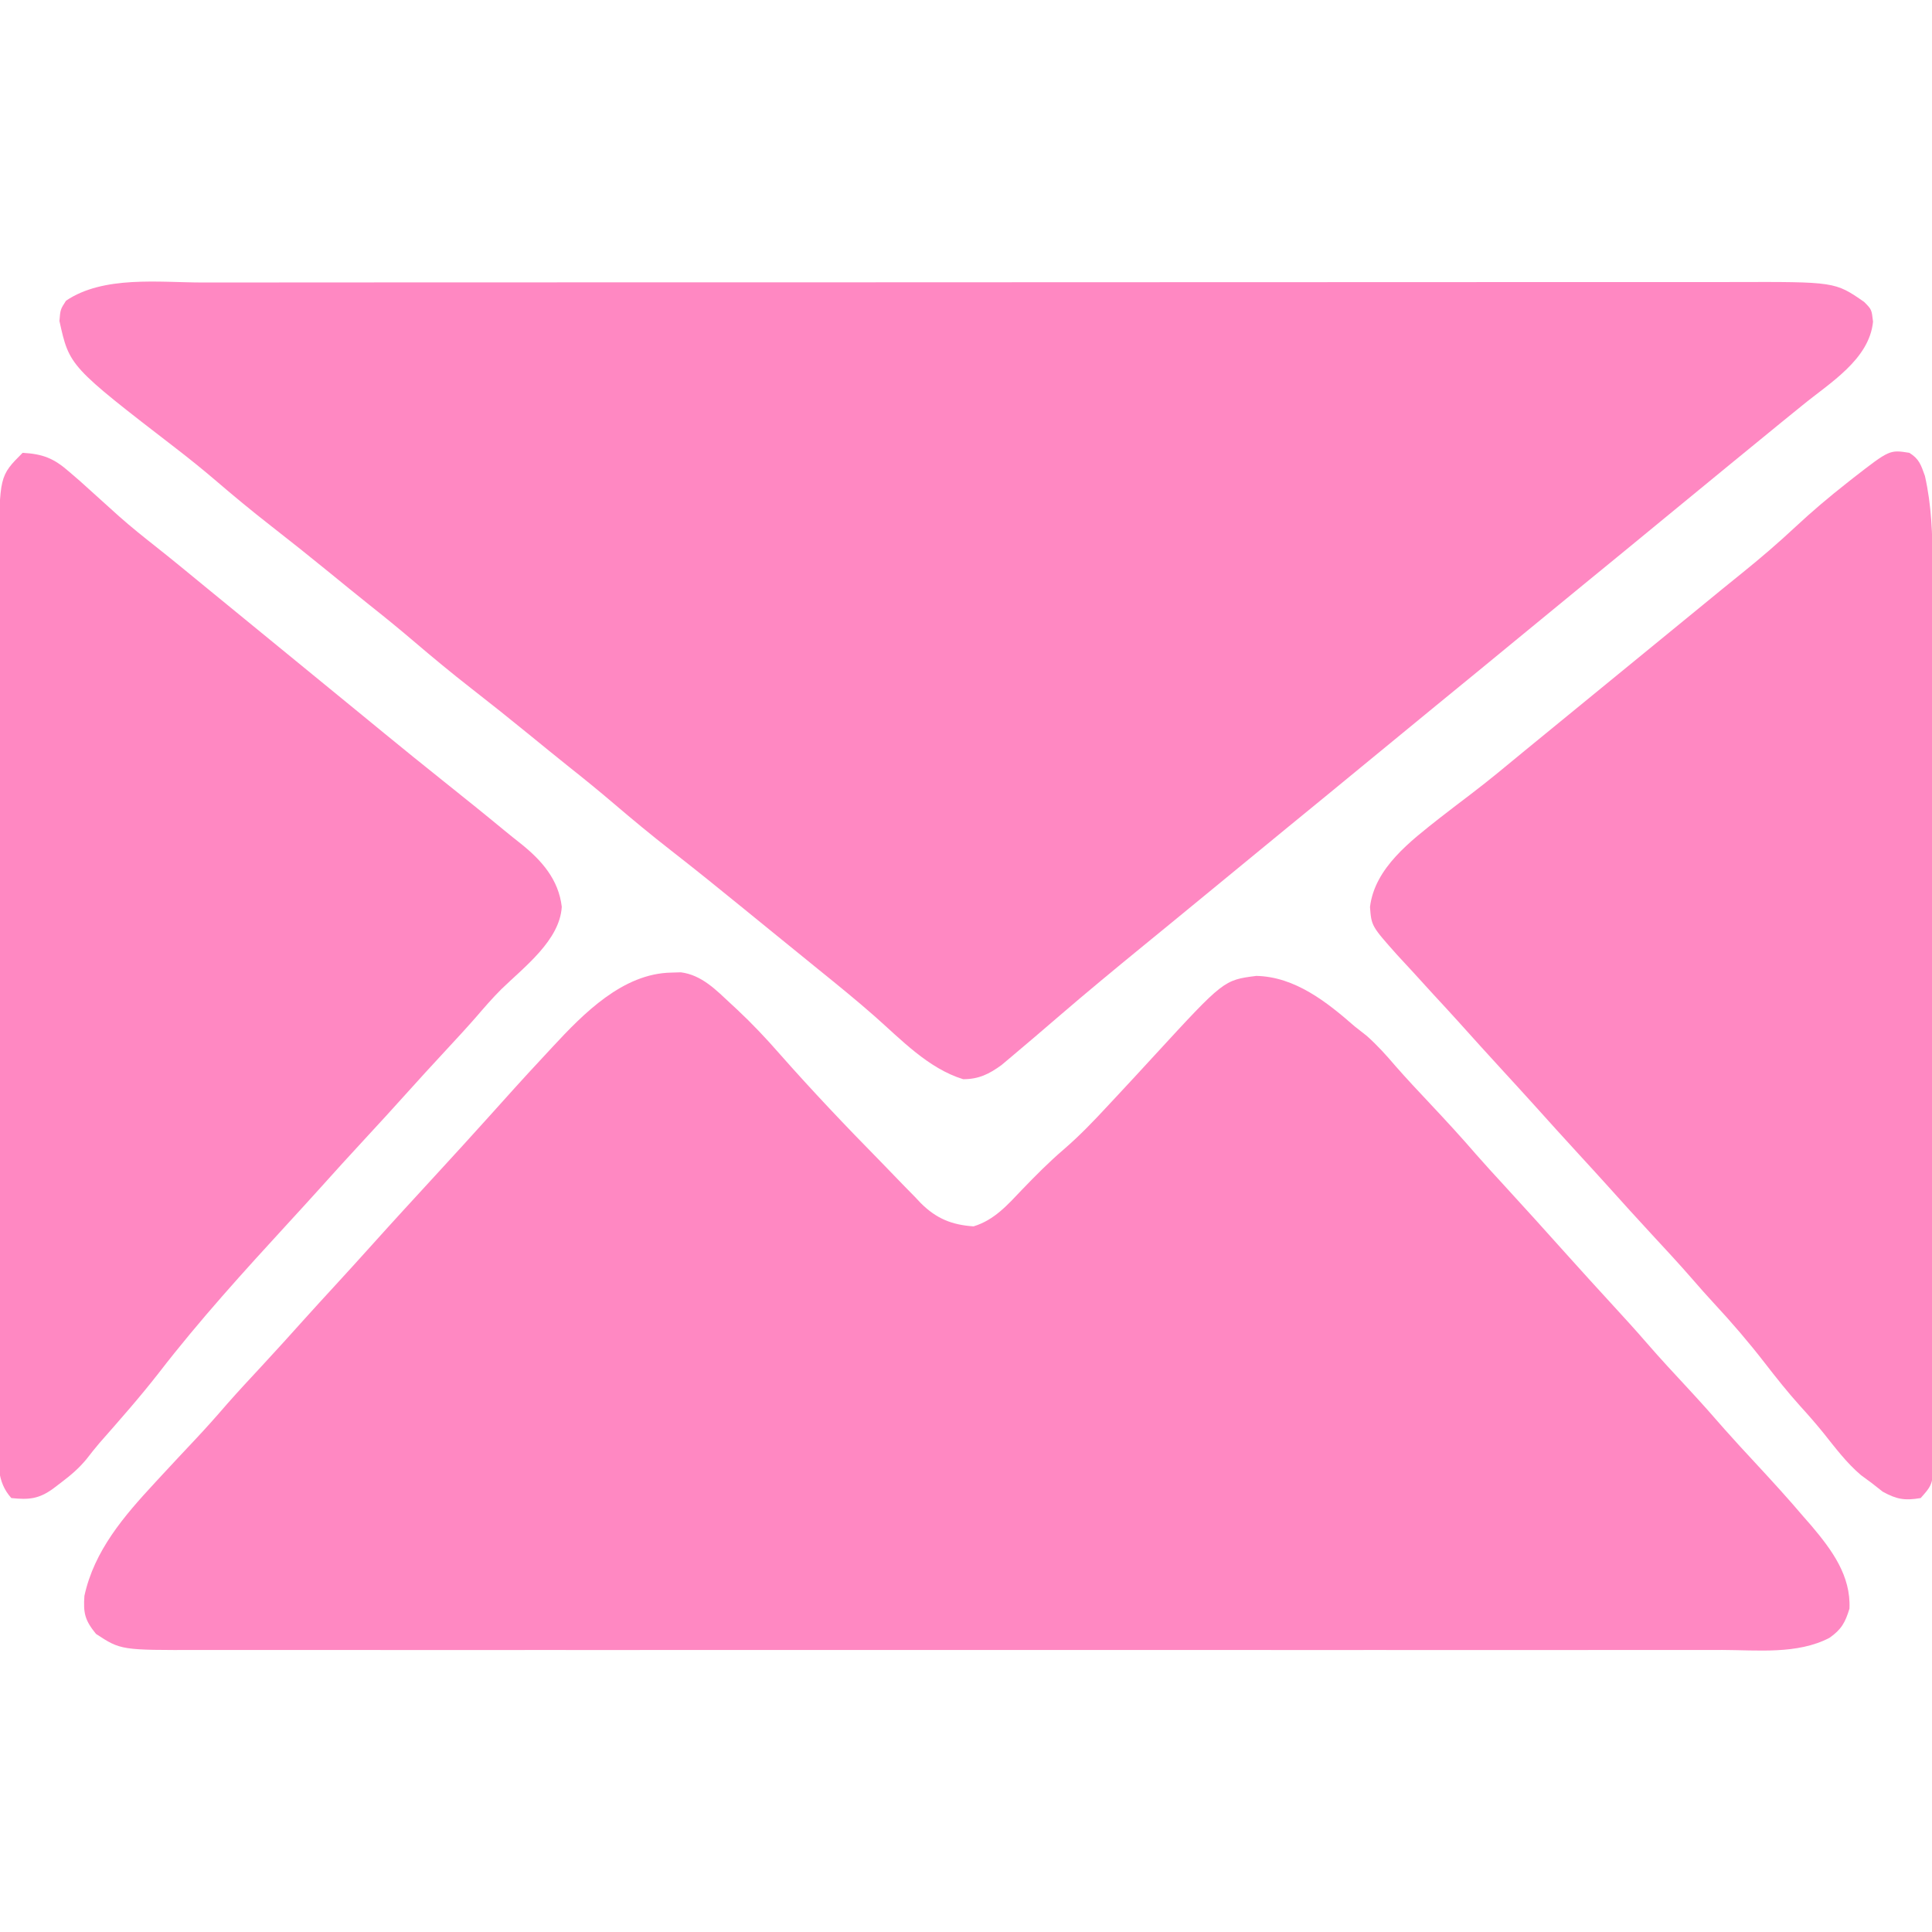 <?xml version="1.0" encoding="UTF-8"?>
<svg version="1.1" xmlns="http://www.w3.org/2000/svg" width="512" height="512">
<path d="M0 0 C1.265 -0.039 1.265 -0.039 2.555 -0.078 C8.116 0.632 11.912 4.626 15.875 8.312 C16.402 8.799 16.928 9.286 17.471 9.788 C21.427 13.493 25.104 17.384 28.672 21.468 C37.319 31.274 46.332 40.763 55.499 50.084 C56.72 51.332 57.935 52.588 59.142 53.85 C60.926 55.713 62.731 57.552 64.543 59.387 C65.336 60.229 65.336 60.229 66.144 61.088 C70.245 65.168 74.322 66.857 80.125 67.25 C85.641 65.572 89.121 61.577 93 57.5 C96.585 53.778 100.17 50.157 104.098 46.793 C108.248 43.215 111.97 39.333 115.688 35.312 C116.372 34.581 117.056 33.85 117.76 33.096 C121.241 29.371 124.7 25.626 128.145 21.867 C146.447 1.975 146.447 1.975 155.062 0.875 C165.316 1.091 173.779 7.814 181.125 14.25 C182.186 15.085 183.248 15.919 184.312 16.75 C187.111 19.238 189.452 21.835 191.875 24.68 C194.879 28.112 198.002 31.426 201.125 34.75 C205.283 39.183 209.397 43.632 213.363 48.238 C215.7 50.906 218.099 53.515 220.5 56.125 C226.147 62.264 231.728 68.462 237.297 74.672 C241.421 79.264 245.571 83.832 249.75 88.375 C252.727 91.612 255.685 94.861 258.562 98.188 C262.187 102.371 265.959 106.414 269.722 110.472 C272.952 113.961 276.11 117.497 279.219 121.094 C281.808 124.022 284.467 126.884 287.125 129.75 C291.539 134.517 295.923 139.294 300.125 144.25 C300.804 145.027 301.484 145.805 302.184 146.605 C307.57 152.98 312.66 159.824 312.25 168.562 C311.129 172.236 310.114 174.086 306.945 176.297 C298.477 180.73 287.826 179.53 278.551 179.504 C276.751 179.506 274.951 179.509 273.152 179.513 C268.218 179.522 263.285 179.518 258.352 179.511 C253.026 179.507 247.701 179.514 242.376 179.519 C231.949 179.528 221.521 179.526 211.094 179.521 C202.619 179.516 194.145 179.515 185.67 179.518 C184.464 179.518 183.258 179.518 182.015 179.519 C179.564 179.519 177.114 179.52 174.664 179.521 C151.687 179.526 128.709 179.52 105.732 179.509 C86.018 179.5 66.303 179.502 46.589 179.511 C23.694 179.521 0.799 179.526 -22.096 179.52 C-24.537 179.519 -26.979 179.518 -29.42 179.518 C-30.621 179.517 -31.823 179.517 -33.06 179.517 C-41.525 179.515 -49.989 179.518 -58.453 179.523 C-68.768 179.528 -79.084 179.527 -89.399 179.516 C-94.662 179.511 -99.925 179.509 -105.188 179.515 C-110.006 179.521 -114.825 179.518 -119.643 179.507 C-121.386 179.505 -123.128 179.506 -124.87 179.511 C-145.85 179.565 -145.85 179.565 -152.438 175.25 C-155.382 171.626 -155.821 169.763 -155.508 165.18 C-152.915 153.176 -144.987 144.004 -136.875 135.25 C-136.297 134.624 -135.719 133.998 -135.124 133.353 C-132.106 130.091 -129.071 126.847 -126.023 123.613 C-123.173 120.582 -120.418 117.482 -117.703 114.328 C-114.673 110.883 -111.538 107.535 -108.42 104.17 C-104.626 100.073 -100.879 95.936 -97.152 91.777 C-94.577 88.919 -91.978 86.083 -89.375 83.25 C-86.022 79.601 -82.685 75.938 -79.375 72.25 C-73.786 66.024 -68.12 59.869 -62.459 53.709 C-57.743 48.575 -53.032 43.438 -48.375 38.25 C-46.876 36.583 -45.376 34.916 -43.875 33.25 C-43.023 32.304 -42.171 31.358 -41.293 30.383 C-38.989 27.836 -36.663 25.311 -34.321 22.8 C-33.352 21.762 -32.387 20.721 -31.425 19.677 C-23.211 10.817 -12.82 0.234 0 0 Z " fill="#FF88C2" transform="translate(177.875,257.75)"/>
<path d="M0 0 C1.809 -0.002 3.617 -0.004 5.426 -0.007 C10.384 -0.013 15.342 -0.013 20.3 -0.012 C25.651 -0.011 31.003 -0.017 36.355 -0.022 C46.836 -0.03 57.317 -0.033 67.799 -0.033 C76.32 -0.034 84.841 -0.036 93.362 -0.039 C117.532 -0.048 141.701 -0.052 165.87 -0.052 C167.172 -0.052 168.475 -0.052 169.817 -0.052 C171.121 -0.052 172.425 -0.052 173.769 -0.051 C194.901 -0.051 216.033 -0.061 237.165 -0.075 C258.873 -0.089 280.581 -0.096 302.289 -0.095 C314.473 -0.095 326.656 -0.098 338.84 -0.108 C349.213 -0.117 359.587 -0.12 369.961 -0.113 C375.251 -0.11 380.54 -0.109 385.83 -0.118 C390.679 -0.126 395.528 -0.125 400.378 -0.116 C402.125 -0.114 403.873 -0.116 405.62 -0.122 C432.645 -0.202 432.645 -0.202 440.346 5.134 C442.346 7.134 442.346 7.134 442.721 10.384 C441.716 20.436 431.242 26.6 423.971 32.571 C422.097 34.093 420.222 35.614 418.346 37.134 C416.512 38.633 414.678 40.133 412.846 41.634 C410.167 43.826 407.488 46.018 404.807 48.208 C399.142 52.837 393.491 57.482 387.846 62.134 C380.521 68.169 373.181 74.185 365.83 80.188 C360.158 84.824 354.499 89.475 348.846 94.134 C341.521 100.169 334.181 106.185 326.83 112.188 C321.158 116.824 315.499 121.475 309.846 126.134 C302.521 132.169 295.181 138.185 287.83 144.188 C281.409 149.437 275.005 154.706 268.605 159.98 C264.691 163.205 260.773 166.425 256.846 169.634 C255.012 171.133 253.179 172.633 251.346 174.134 C250.411 174.899 250.411 174.899 249.457 175.679 C241.9 181.865 234.369 188.071 226.971 194.446 C222.758 198.07 218.544 201.692 214.283 205.259 C213.447 205.963 212.61 206.666 211.748 207.392 C208.434 209.795 205.712 211.134 201.596 211.134 C192.315 208.278 185.183 200.65 178.037 194.364 C173.247 190.154 168.307 186.14 163.346 182.134 C161.461 180.603 159.578 179.071 157.695 177.539 C155.64 175.869 153.585 174.201 151.529 172.532 C148.769 170.291 146.011 168.046 143.256 165.798 C136.934 160.643 130.593 155.522 124.158 150.509 C118.982 146.474 113.943 142.303 108.952 138.043 C105.069 134.731 101.122 131.518 97.123 128.349 C93.592 125.533 90.096 122.676 86.596 119.821 C81.492 115.661 76.353 111.554 71.158 107.509 C65.982 103.474 60.943 99.303 55.952 95.043 C52.069 91.731 48.122 88.518 44.123 85.349 C40.592 82.533 37.096 79.676 33.596 76.821 C28.492 72.661 23.353 68.554 18.158 64.509 C13.075 60.547 8.131 56.452 3.24 52.256 C-0.07 49.432 -3.441 46.716 -6.886 44.059 C-35.251 22.189 -35.251 22.189 -37.904 10.196 C-37.654 7.134 -37.654 7.134 -36.154 4.821 C-26.216 -1.887 -11.514 -0.011 0 0 Z " fill="#FF88C2" transform="translate(53.654,74.866)"/>
<path d="M0 0 C2.625 1.653 3.067 3.185 4.125 6.125 C5.89 13.941 6.148 21.664 6.14 29.654 C6.143 30.691 6.146 31.728 6.149 32.797 C6.158 36.254 6.16 39.71 6.161 43.167 C6.166 45.653 6.171 48.139 6.176 50.624 C6.189 57.362 6.196 64.099 6.2 70.836 C6.203 75.044 6.207 79.253 6.212 83.461 C6.224 95.121 6.234 106.781 6.238 118.441 C6.238 119.559 6.238 119.559 6.238 120.698 C6.238 121.445 6.239 122.191 6.239 122.96 C6.239 124.473 6.24 125.985 6.24 127.498 C6.241 128.623 6.241 128.623 6.241 129.771 C6.245 141.947 6.262 154.122 6.286 166.298 C6.309 178.809 6.322 191.32 6.323 203.83 C6.324 210.851 6.33 217.871 6.348 224.892 C6.365 231.488 6.366 238.084 6.358 244.68 C6.357 247.103 6.361 249.526 6.371 251.949 C6.384 255.251 6.378 258.552 6.367 261.854 C6.38 263.3 6.38 263.3 6.392 264.775 C6.329 273.242 6.329 273.242 3 277 C-1.187 277.711 -3.339 277.364 -7.062 275.312 C-8.032 274.549 -9.001 273.786 -10 273 C-10.928 272.319 -11.856 271.639 -12.812 270.938 C-16.633 267.696 -19.603 263.717 -22.719 259.816 C-24.705 257.364 -26.749 255.018 -28.875 252.688 C-32.23 248.966 -35.312 245.085 -38.375 241.125 C-42.609 235.66 -47.039 230.509 -51.742 225.438 C-53.662 223.365 -55.53 221.264 -57.375 219.125 C-60.98 214.975 -64.718 210.952 -68.454 206.921 C-72.249 202.823 -75.995 198.686 -79.723 194.527 C-82.298 191.669 -84.897 188.833 -87.5 186 C-91.592 181.547 -95.648 177.063 -99.688 172.562 C-102.276 169.694 -104.886 166.845 -107.5 164 C-111.592 159.546 -115.651 155.063 -119.688 150.559 C-121.803 148.218 -123.942 145.901 -126.089 143.589 C-127.954 141.572 -129.799 139.537 -131.639 137.498 C-132.979 136.023 -134.339 134.566 -135.699 133.109 C-142.554 125.405 -142.554 125.405 -142.938 120.375 C-141.697 109.973 -132.107 102.832 -124.454 96.777 C-121.73 94.653 -118.983 92.56 -116.23 90.473 C-111.378 86.783 -106.698 82.883 -102 79 C-100.167 77.499 -98.334 75.999 -96.5 74.5 C-95.593 73.757 -94.685 73.015 -93.75 72.25 C-80 61 -66.25 49.75 -52.5 38.5 C-51.591 37.755 -50.682 37.01 -49.746 36.242 C-47.932 34.761 -46.112 33.287 -44.285 31.82 C-39.431 27.907 -34.742 23.883 -30.188 19.625 C-25.804 15.538 -21.274 11.705 -16.562 8 C-15.694 7.315 -15.694 7.315 -14.807 6.616 C-5.224 -0.825 -5.224 -0.825 0 0 Z " fill="#FF88C2" transform="translate(506,120)"/>
<path d="M0 0 C5.402 0.314 8.262 1.46 12.312 5 C13.256 5.813 14.2 6.627 15.172 7.465 C18.637 10.571 22.097 13.684 25.539 16.816 C28.744 19.66 32.075 22.319 35.438 24.973 C40.007 28.588 44.495 32.304 49 36 C50.833 37.5 52.666 39 54.5 40.5 C71 54 71 54 87.5 67.5 C88.869 68.62 88.869 68.62 90.266 69.762 C92.048 71.221 93.83 72.682 95.609 74.145 C100.876 78.468 106.175 82.749 111.5 87 C116.906 91.316 122.3 95.644 127.633 100.051 C129.093 101.253 130.564 102.441 132.055 103.605 C137.545 108 142.036 113.083 142.875 120.312 C142.354 129.199 132.876 136.296 126.883 142.125 C124.465 144.532 122.263 147.091 120.039 149.676 C117.452 152.624 114.792 155.499 112.125 158.375 C108.556 162.226 105.004 166.089 101.5 170 C98.035 173.867 94.527 177.69 91 181.5 C86.72 186.124 82.482 190.781 78.277 195.473 C75.702 198.331 73.103 201.167 70.5 204 C58.662 216.9 46.885 229.845 36.18 243.71 C31.16 250.167 25.754 256.282 20.354 262.421 C19.162 263.811 18.031 265.252 16.91 266.699 C14.915 269.103 12.863 270.869 10.375 272.75 C9.599 273.343 8.823 273.936 8.023 274.547 C4.264 277.247 1.641 277.488 -3 277 C-6.985 272.571 -6.417 267.45 -6.374 261.837 C-6.378 260.804 -6.382 259.771 -6.386 258.706 C-6.396 255.24 -6.384 251.773 -6.372 248.306 C-6.375 245.823 -6.378 243.339 -6.383 240.855 C-6.392 234.805 -6.386 228.754 -6.374 222.703 C-6.36 215.65 -6.362 208.597 -6.364 201.544 C-6.367 188.95 -6.356 176.356 -6.336 163.761 C-6.317 151.558 -6.31 139.355 -6.316 127.151 C-6.322 113.854 -6.322 100.557 -6.31 87.26 C-6.309 85.839 -6.308 84.419 -6.307 82.998 C-6.306 82.299 -6.305 81.6 -6.305 80.88 C-6.301 75.972 -6.301 71.064 -6.303 66.156 C-6.306 59.534 -6.297 52.913 -6.281 46.292 C-6.277 43.867 -6.276 41.442 -6.279 39.017 C-6.282 35.695 -6.273 32.374 -6.261 29.052 C-6.264 28.102 -6.268 27.152 -6.272 26.174 C-6.143 6.143 -6.143 6.143 0 0 Z " fill="#FF88C2" transform="translate(6,120)"/>
</svg>
